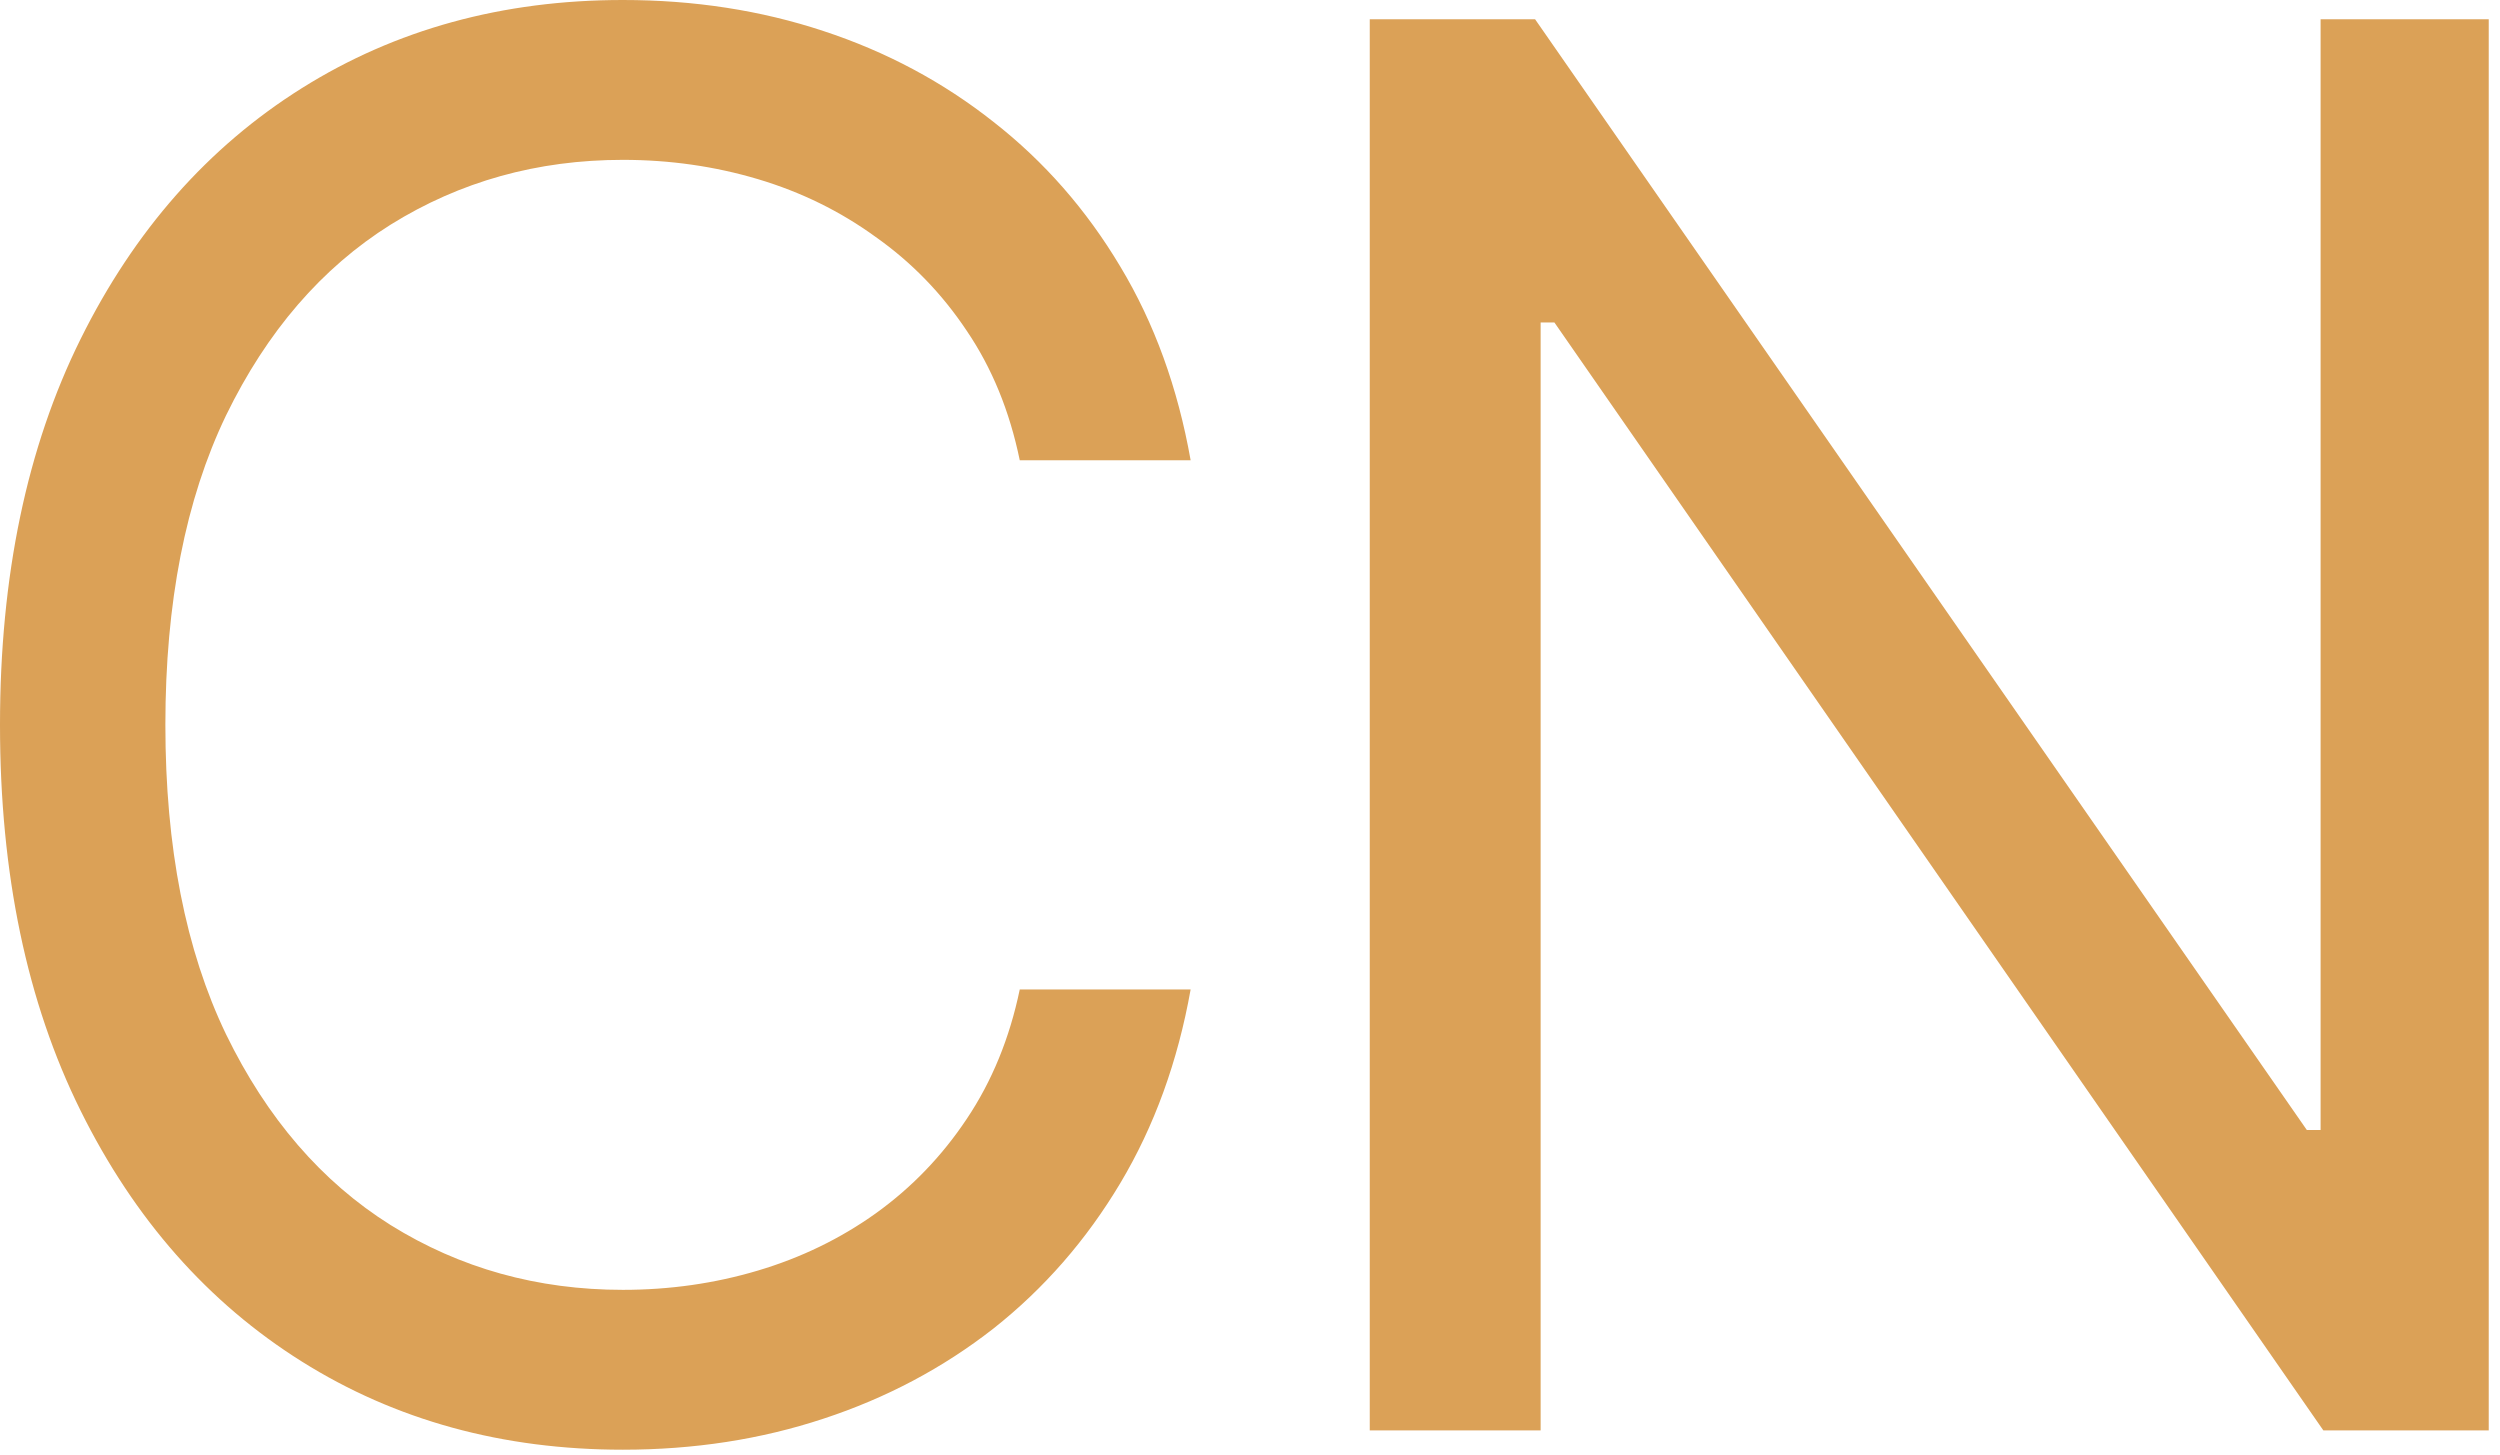 <?xml version="1.0" encoding="UTF-8"?> <svg xmlns="http://www.w3.org/2000/svg" width="134" height="78" viewBox="0 0 134 78" fill="none"><path d="M63.818 24.67H54.659C54.117 22.036 53.169 19.721 51.815 17.727C50.486 15.733 48.861 14.059 46.94 12.704C45.044 11.326 42.939 10.292 40.625 9.602C38.311 8.913 35.898 8.568 33.386 8.568C28.807 8.568 24.658 9.725 20.94 12.04C17.247 14.354 14.305 17.764 12.114 22.27C9.947 26.776 8.864 32.303 8.864 38.852C8.864 45.401 9.947 50.929 12.114 55.435C14.305 59.94 17.247 63.35 20.94 65.665C24.658 67.979 28.807 69.136 33.386 69.136C35.898 69.136 38.311 68.792 40.625 68.102C42.939 67.413 45.044 66.391 46.94 65.037C48.861 63.658 50.486 61.971 51.815 59.977C53.169 57.958 54.117 55.644 54.659 53.034H63.818C63.129 56.9 61.873 60.359 60.051 63.412C58.229 66.465 55.964 69.062 53.256 71.204C50.547 73.322 47.507 74.935 44.133 76.043C40.785 77.15 37.203 77.704 33.386 77.704C26.936 77.704 21.199 76.129 16.176 72.977C11.153 69.826 7.202 65.345 4.321 59.534C1.44 53.723 -4.41074e-05 46.83 -4.41074e-05 38.852C-4.41074e-05 30.875 1.44 23.981 4.321 18.17C7.202 12.36 11.153 7.879 16.176 4.727C21.199 1.576 26.936 -4.72069e-05 33.386 -4.72069e-05C37.203 -4.72069e-05 40.785 0.554 44.133 1.662C47.507 2.77 50.547 4.395 53.256 6.537C55.964 8.654 58.229 11.239 60.051 14.293C61.873 17.321 63.129 20.78 63.818 24.67ZM133.396 1.034V76.67H124.532L83.316 17.284H82.578V76.67H73.419V1.034H82.282L123.646 60.568H124.384V1.034H133.396Z" fill="#DBA157"></path></svg> 